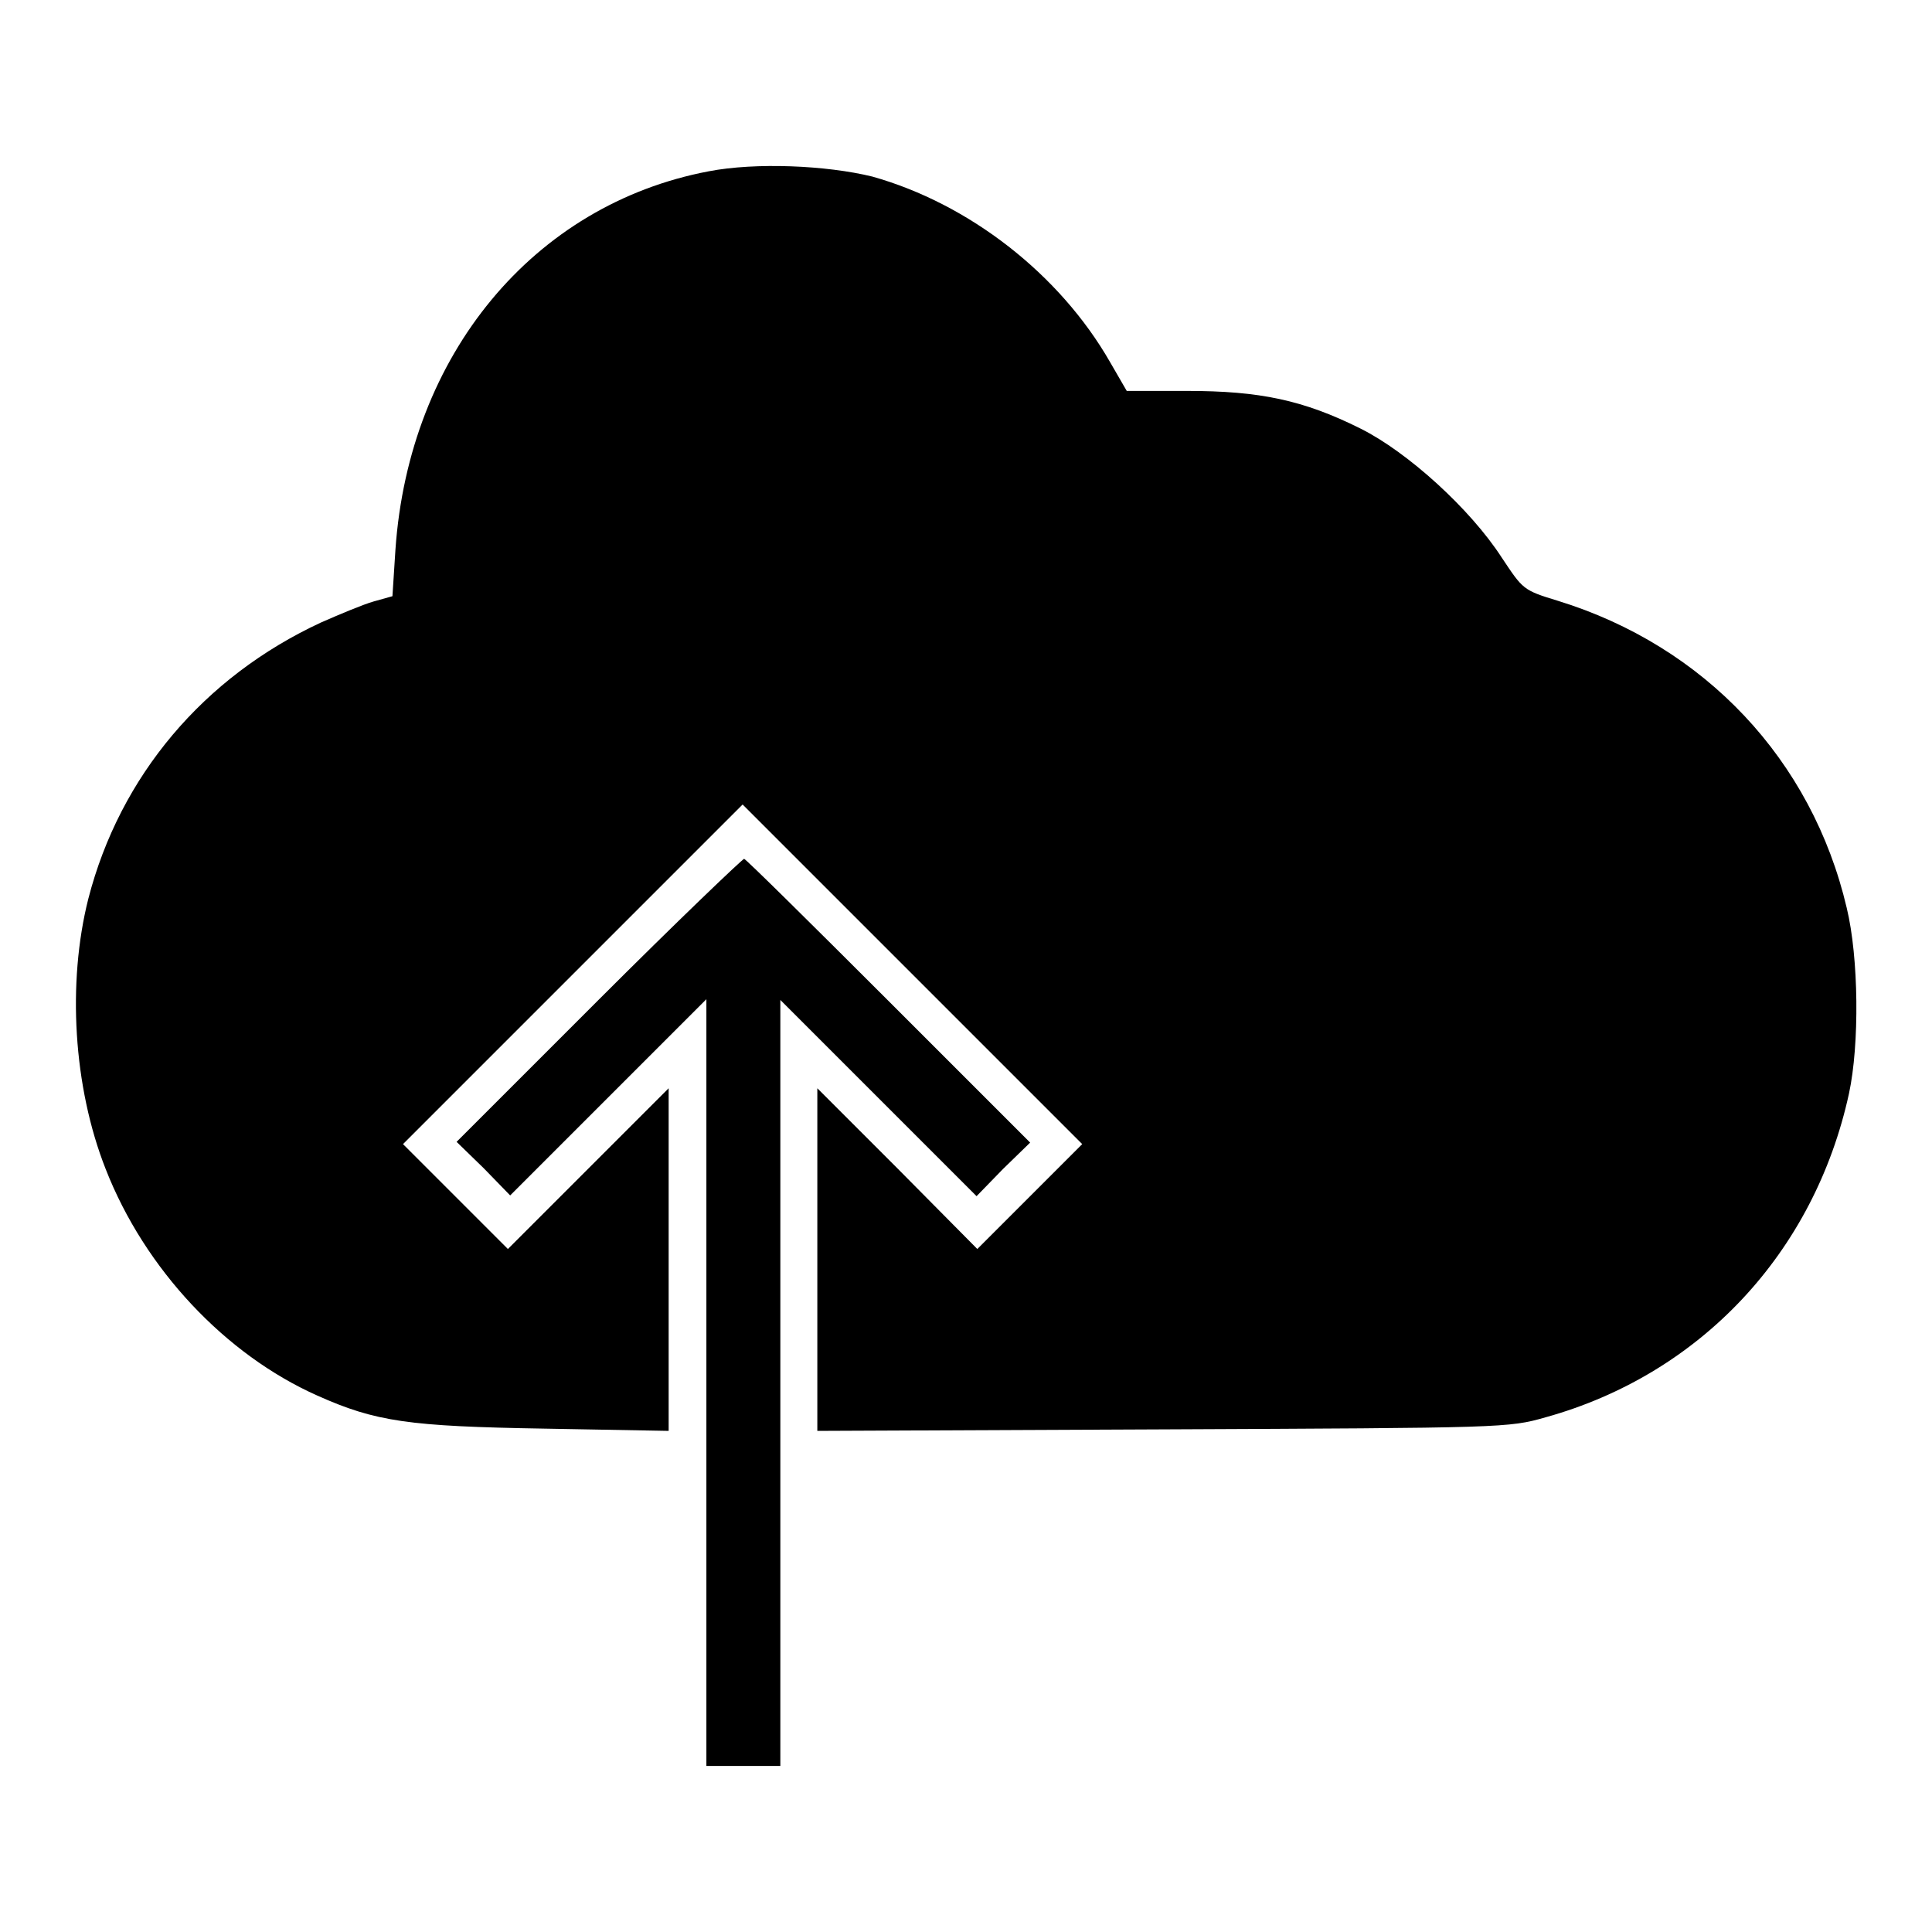 <?xml version="1.0" encoding="utf-8"?>
<!-- Svg Vector Icons : http://www.onlinewebfonts.com/icon -->
<!DOCTYPE svg PUBLIC "-//W3C//DTD SVG 1.1//EN" "http://www.w3.org/Graphics/SVG/1.1/DTD/svg11.dtd">
<svg version="1.1" xmlns="http://www.w3.org/2000/svg" xmlns:xlink="http://www.w3.org/1999/xlink" x="0px" y="0px" viewBox="0 0 256 256" enable-background="new 0 0 256 256" xml:space="preserve">
<g><g><g><path fill="#000000" d="M93.9,22.7C70.7,27.1,54.2,47,52.4,72.8L52,79l-2.5,0.7c-1.4,0.4-4.5,1.7-7,2.8c-15.5,7.2-26.6,20.3-30.8,36.6c-2.8,11.1-2,24.9,2.3,35.8c5.2,13.3,15.9,24.6,28,30c7.8,3.5,12.2,4.1,30.1,4.4l16.5,0.3V167v-22.8l-10.7,10.7l-10.6,10.6l-7-7l-6.9-6.9l22.5-22.5l22.5-22.5l22.5,22.5l22.5,22.5l-6.9,6.9l-7,7L119,154.9l-10.7-10.7v22.7v22.7l45.8-0.2c45.2-0.2,45.8-0.2,50.7-1.6c20.5-5.7,35.6-21.8,40.2-42.9c1.4-6.5,1.3-18-0.3-24.6c-4.6-19.6-18.8-34.7-38.3-40.7c-4.6-1.4-4.6-1.5-7.4-5.7c-4.2-6.5-12.5-14-18.7-17.1c-7.6-3.8-13.4-5-23-5h-8l-2.2-3.8c-6.7-11.7-18.7-21-31.5-24.6C109.5,21.9,100.1,21.5,93.9,22.7z"/><path fill="#000000" d="M79.3,132.5l-18.8,18.8l3.6,3.5l3.5,3.6l13-13l13-13v50.8V234h4.9h4.9v-50.7v-50.8l13,13l13,13l3.5-3.6l3.6-3.5l-18.8-18.8c-10.4-10.4-18.9-18.8-19.1-18.8S89.7,122.1,79.3,132.5z"/></g></g></g>
</svg>